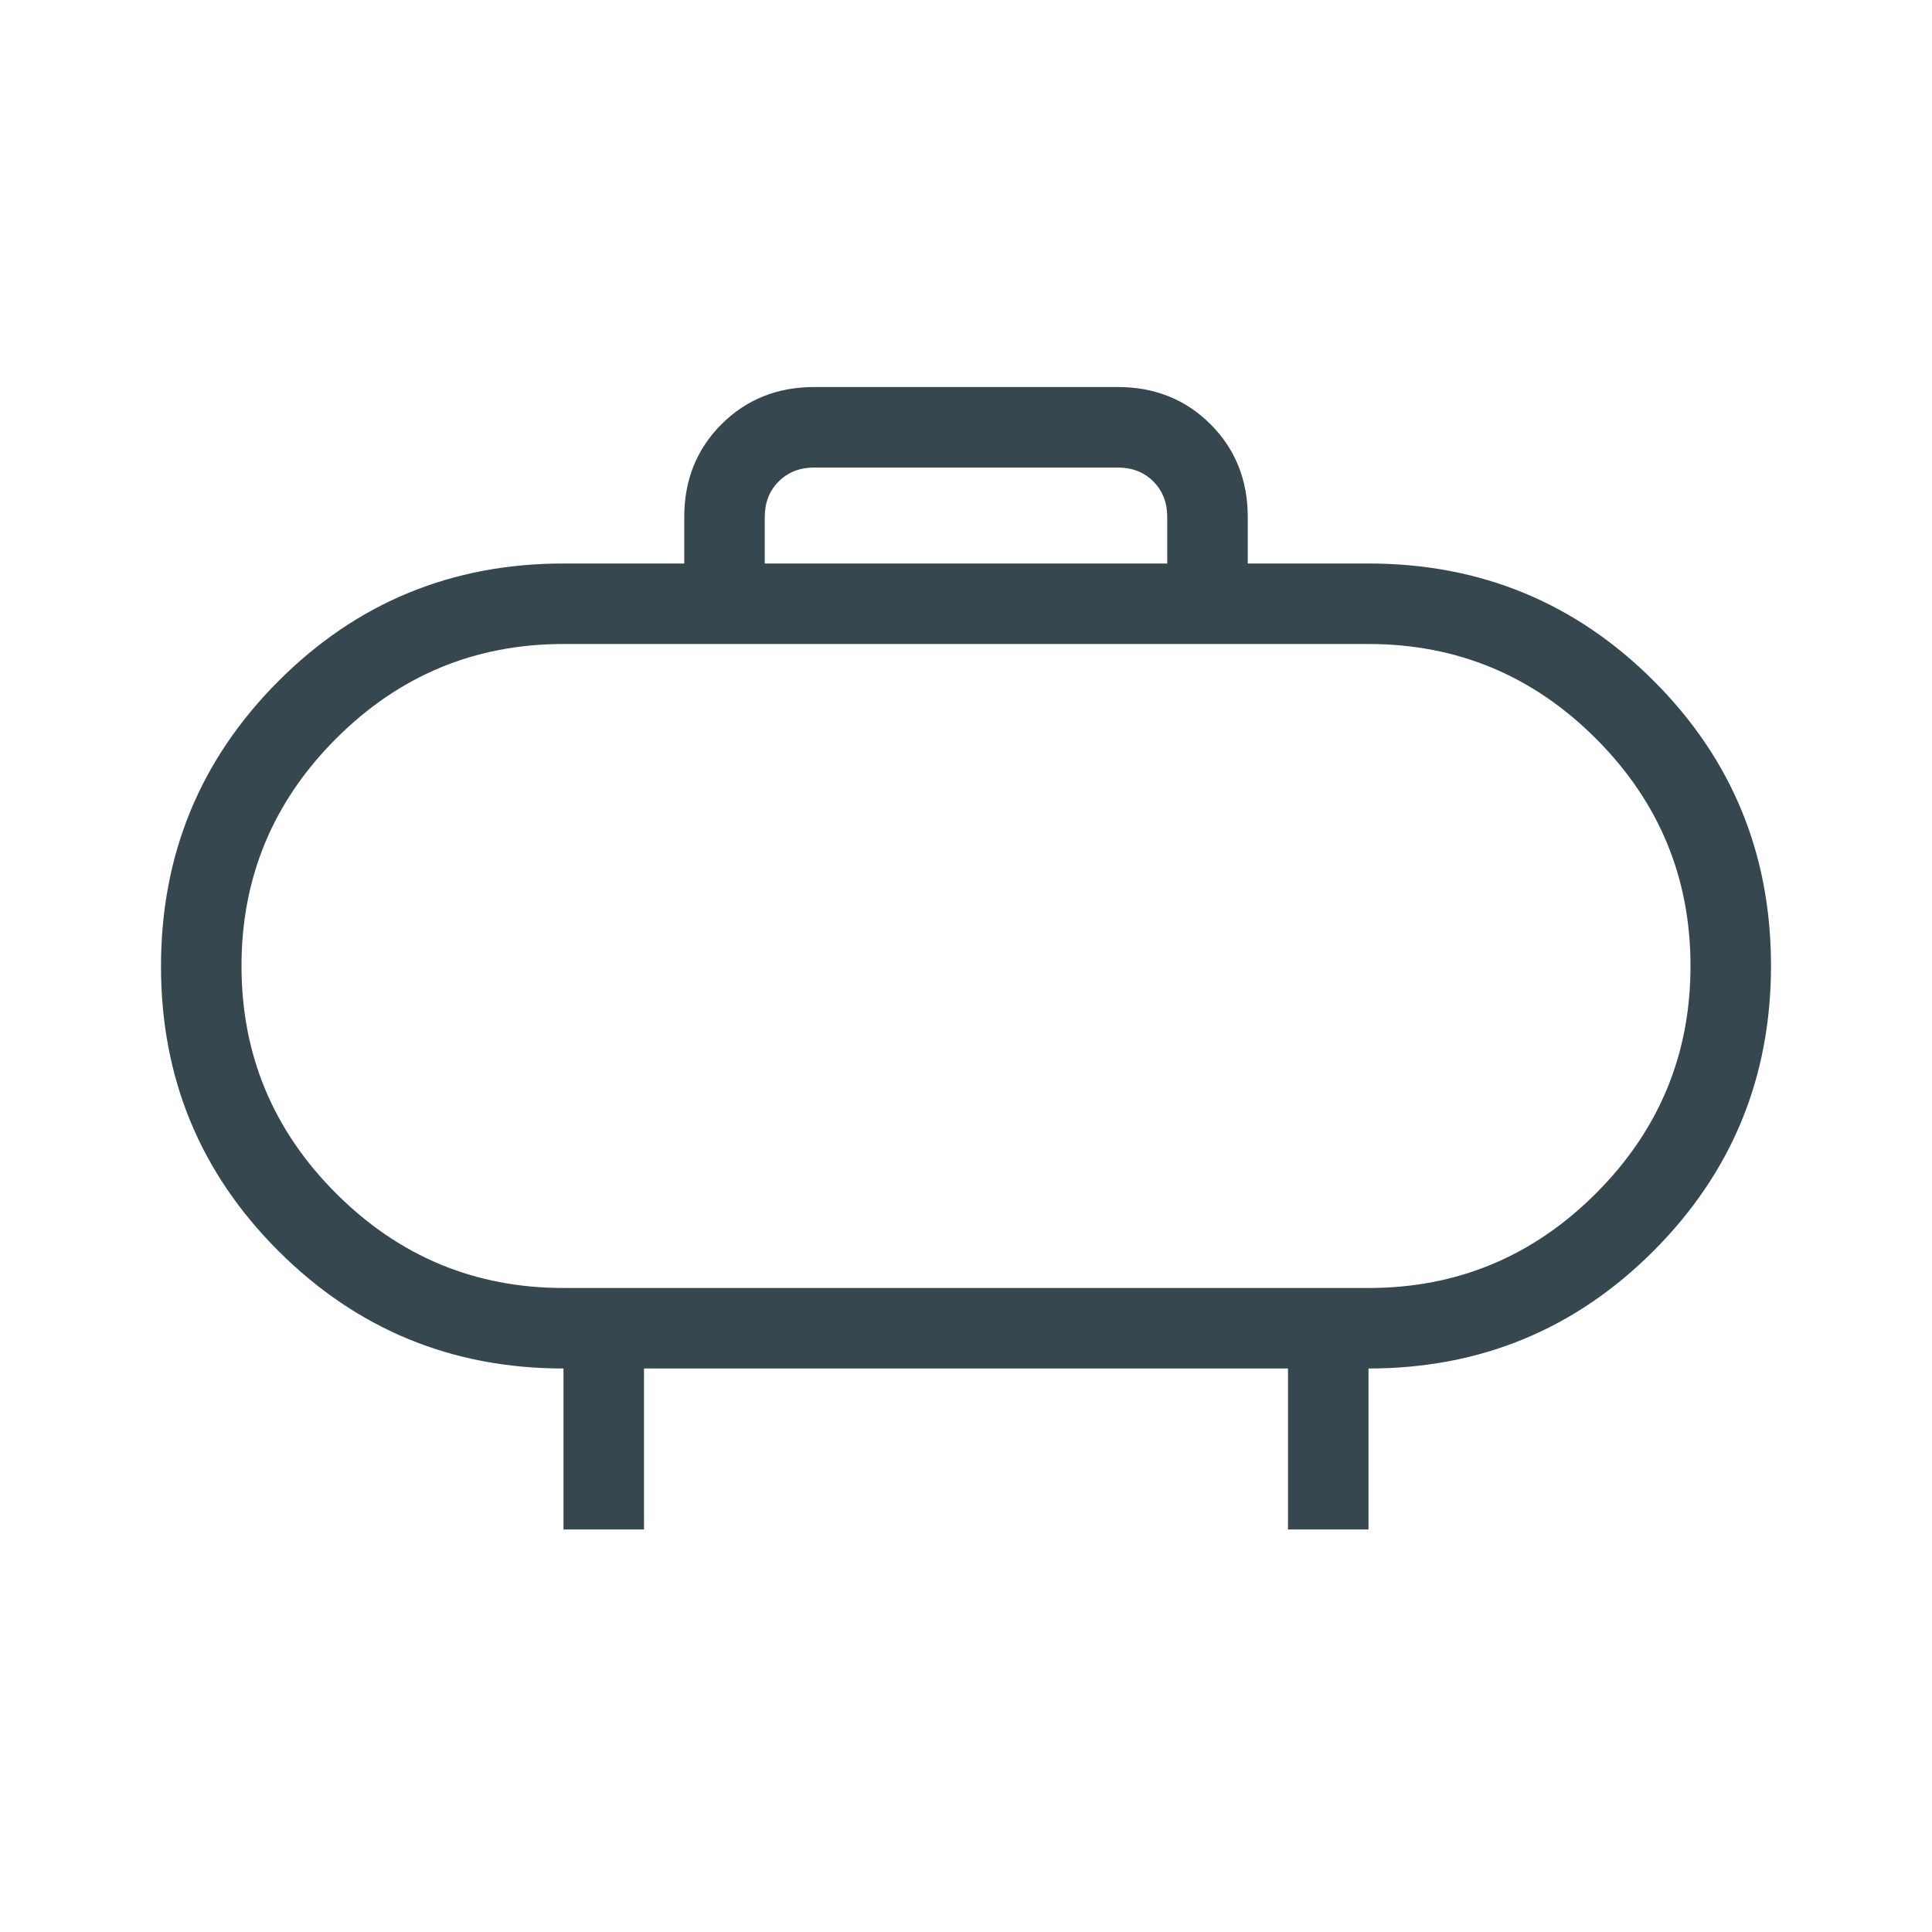 <svg xmlns="http://www.w3.org/2000/svg" height="24px" viewBox="0 -960 960 960" width="24px" fill="#364750"><path d="M280-320h400q66 0 113-47t47-113q0-66-47-113t-113-47H280q-66 0-113 47t-47 113q0 66 47 113t113 47Zm200-160ZM380-680h200v-23.08q0-10.77-6.92-17.69-6.93-6.92-17.7-6.92H404.62q-10.77 0-17.7 6.92-6.92 6.92-6.92 17.69V-680ZM280-200v-80q-83.08 0-141.54-58.28Q80-396.56 80-479.82q0-83.26 58.33-141.72Q196.67-680 280-680h60v-23.08q0-27.61 18.5-46.11t46.12-18.5h150.76q27.62 0 46.12 18.5 18.5 18.5 18.5 46.11V-680h60q83.33 0 141.67 58.28Q880-563.44 880-480.18q0 83.26-58.33 141.72Q763.33-280 680-280v80h-40v-80H320v80h-40Z"/></svg>